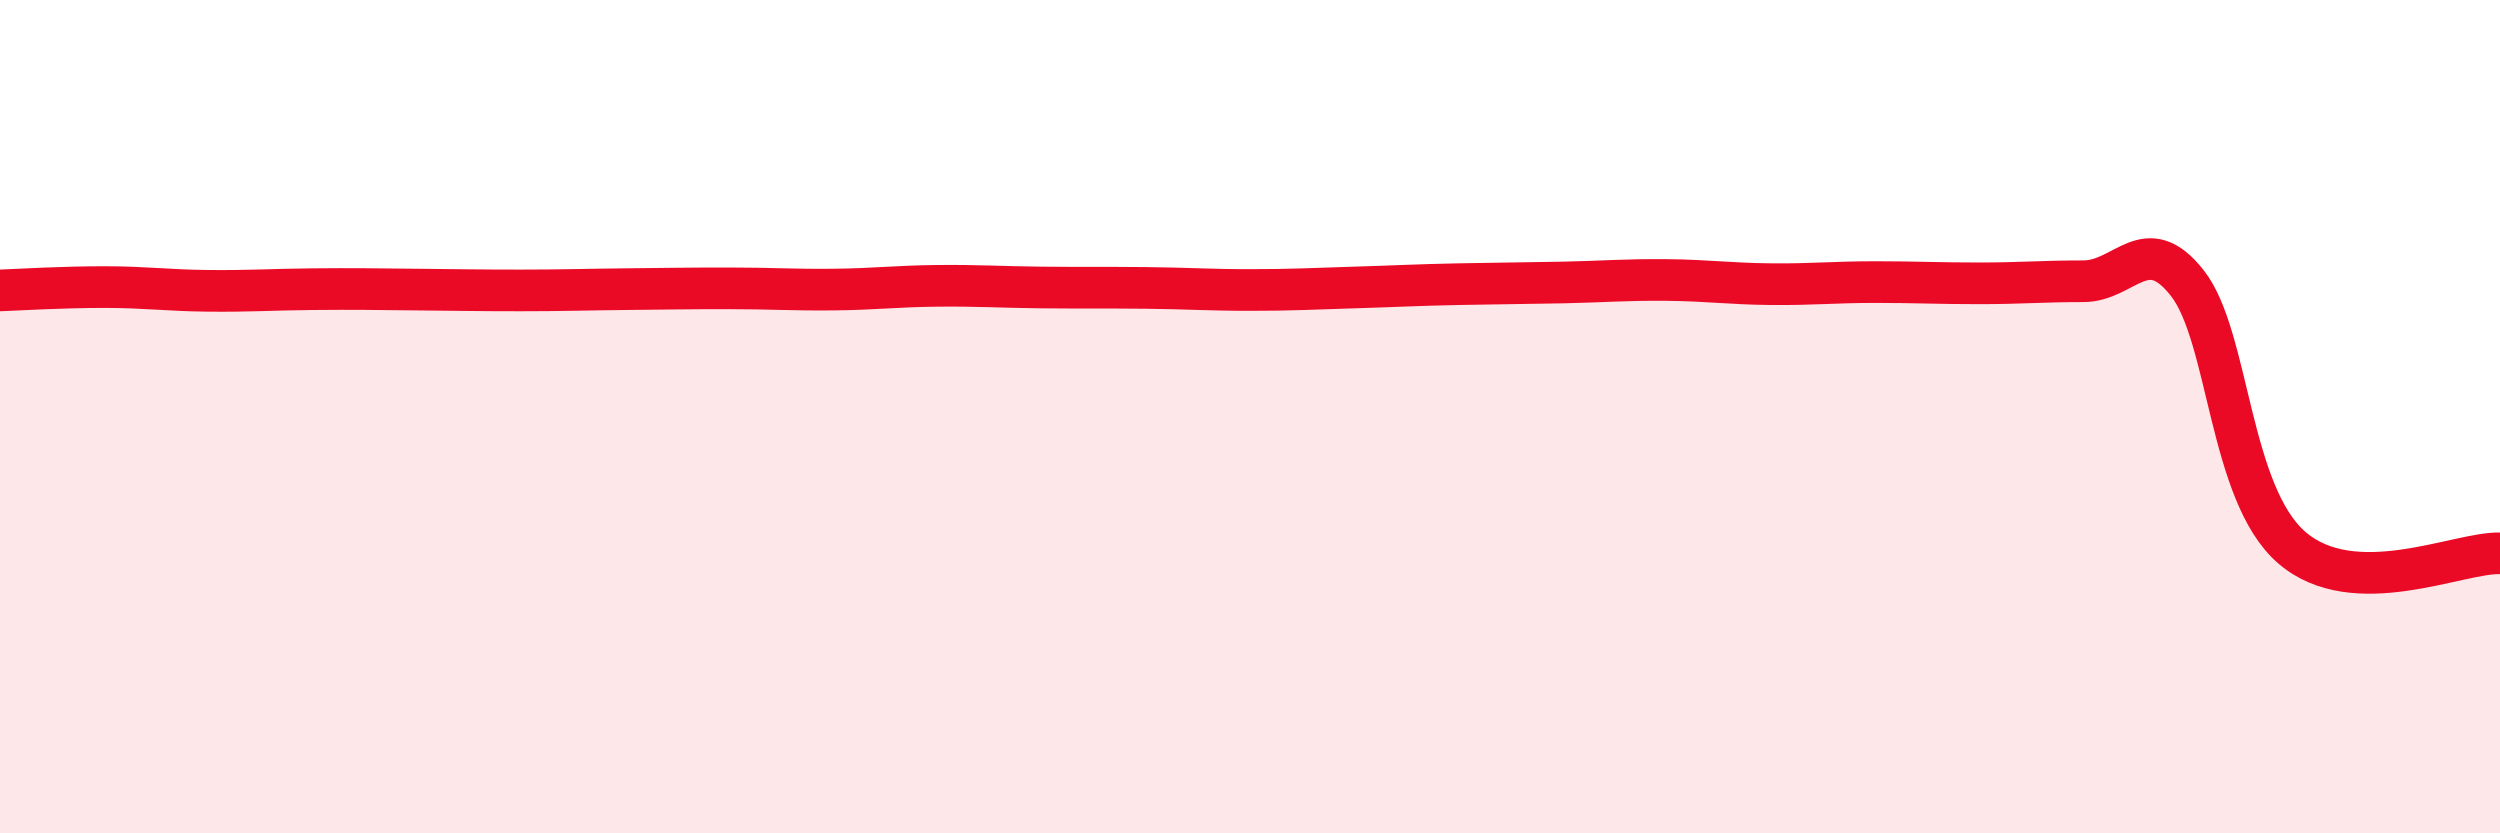 
    <svg width="60" height="20" viewBox="0 0 60 20" xmlns="http://www.w3.org/2000/svg">
      <path
        d="M 0,6.97 C 0.5,6.95 1.5,6.89 2.5,6.89 C 3.5,6.89 4,6.97 5,6.98 C 6,6.99 6.5,6.95 7.5,6.94 C 8.5,6.93 9,6.94 10,6.95 C 11,6.96 11.5,6.97 12.5,6.97 C 13.5,6.97 14,6.95 15,6.94 C 16,6.93 16.5,6.92 17.5,6.92 C 18.5,6.92 19,6.96 20,6.95 C 21,6.94 21.5,6.87 22.5,6.86 C 23.5,6.85 24,6.89 25,6.9 C 26,6.91 26.5,6.9 27.5,6.91 C 28.5,6.92 29,6.96 30,6.96 C 31,6.96 31.5,6.93 32.5,6.9 C 33.5,6.87 34,6.84 35,6.82 C 36,6.8 36.5,6.8 37.5,6.78 C 38.5,6.76 39,6.71 40,6.72 C 41,6.73 41.5,6.81 42.5,6.82 C 43.5,6.83 44,6.77 45,6.77 C 46,6.77 46.5,6.8 47.5,6.8 C 48.5,6.8 49,6.75 50,6.75 C 51,6.75 51.5,5.52 52.5,6.8 C 53.5,8.08 53.5,11.84 55,13.14 C 56.5,14.44 59,13.25 60,13.28L60 20L0 20Z"
        fill="#EB0A25"
        opacity="0.1"
        stroke-linecap="round"
        stroke-linejoin="round"
      />
      <path
        d="M 0,6.97 C 0.5,6.95 1.5,6.89 2.5,6.89 C 3.5,6.89 4,6.97 5,6.98 C 6,6.99 6.5,6.95 7.5,6.94 C 8.5,6.93 9,6.94 10,6.95 C 11,6.96 11.5,6.97 12.5,6.97 C 13.5,6.97 14,6.95 15,6.94 C 16,6.93 16.5,6.92 17.5,6.92 C 18.5,6.92 19,6.96 20,6.95 C 21,6.94 21.5,6.87 22.5,6.86 C 23.5,6.85 24,6.89 25,6.9 C 26,6.91 26.5,6.9 27.5,6.91 C 28.5,6.92 29,6.96 30,6.96 C 31,6.96 31.5,6.93 32.5,6.9 C 33.5,6.87 34,6.84 35,6.82 C 36,6.8 36.5,6.8 37.5,6.78 C 38.5,6.76 39,6.71 40,6.72 C 41,6.73 41.5,6.81 42.5,6.82 C 43.5,6.83 44,6.77 45,6.77 C 46,6.77 46.5,6.8 47.5,6.8 C 48.5,6.8 49,6.75 50,6.75 C 51,6.75 51.5,5.52 52.5,6.8 C 53.5,8.08 53.5,11.84 55,13.14 C 56.5,14.44 59,13.25 60,13.28"
        stroke="#EB0A25"
        stroke-width="1"
        fill="none"
        stroke-linecap="round"
        stroke-linejoin="round"
      />
    </svg>
  